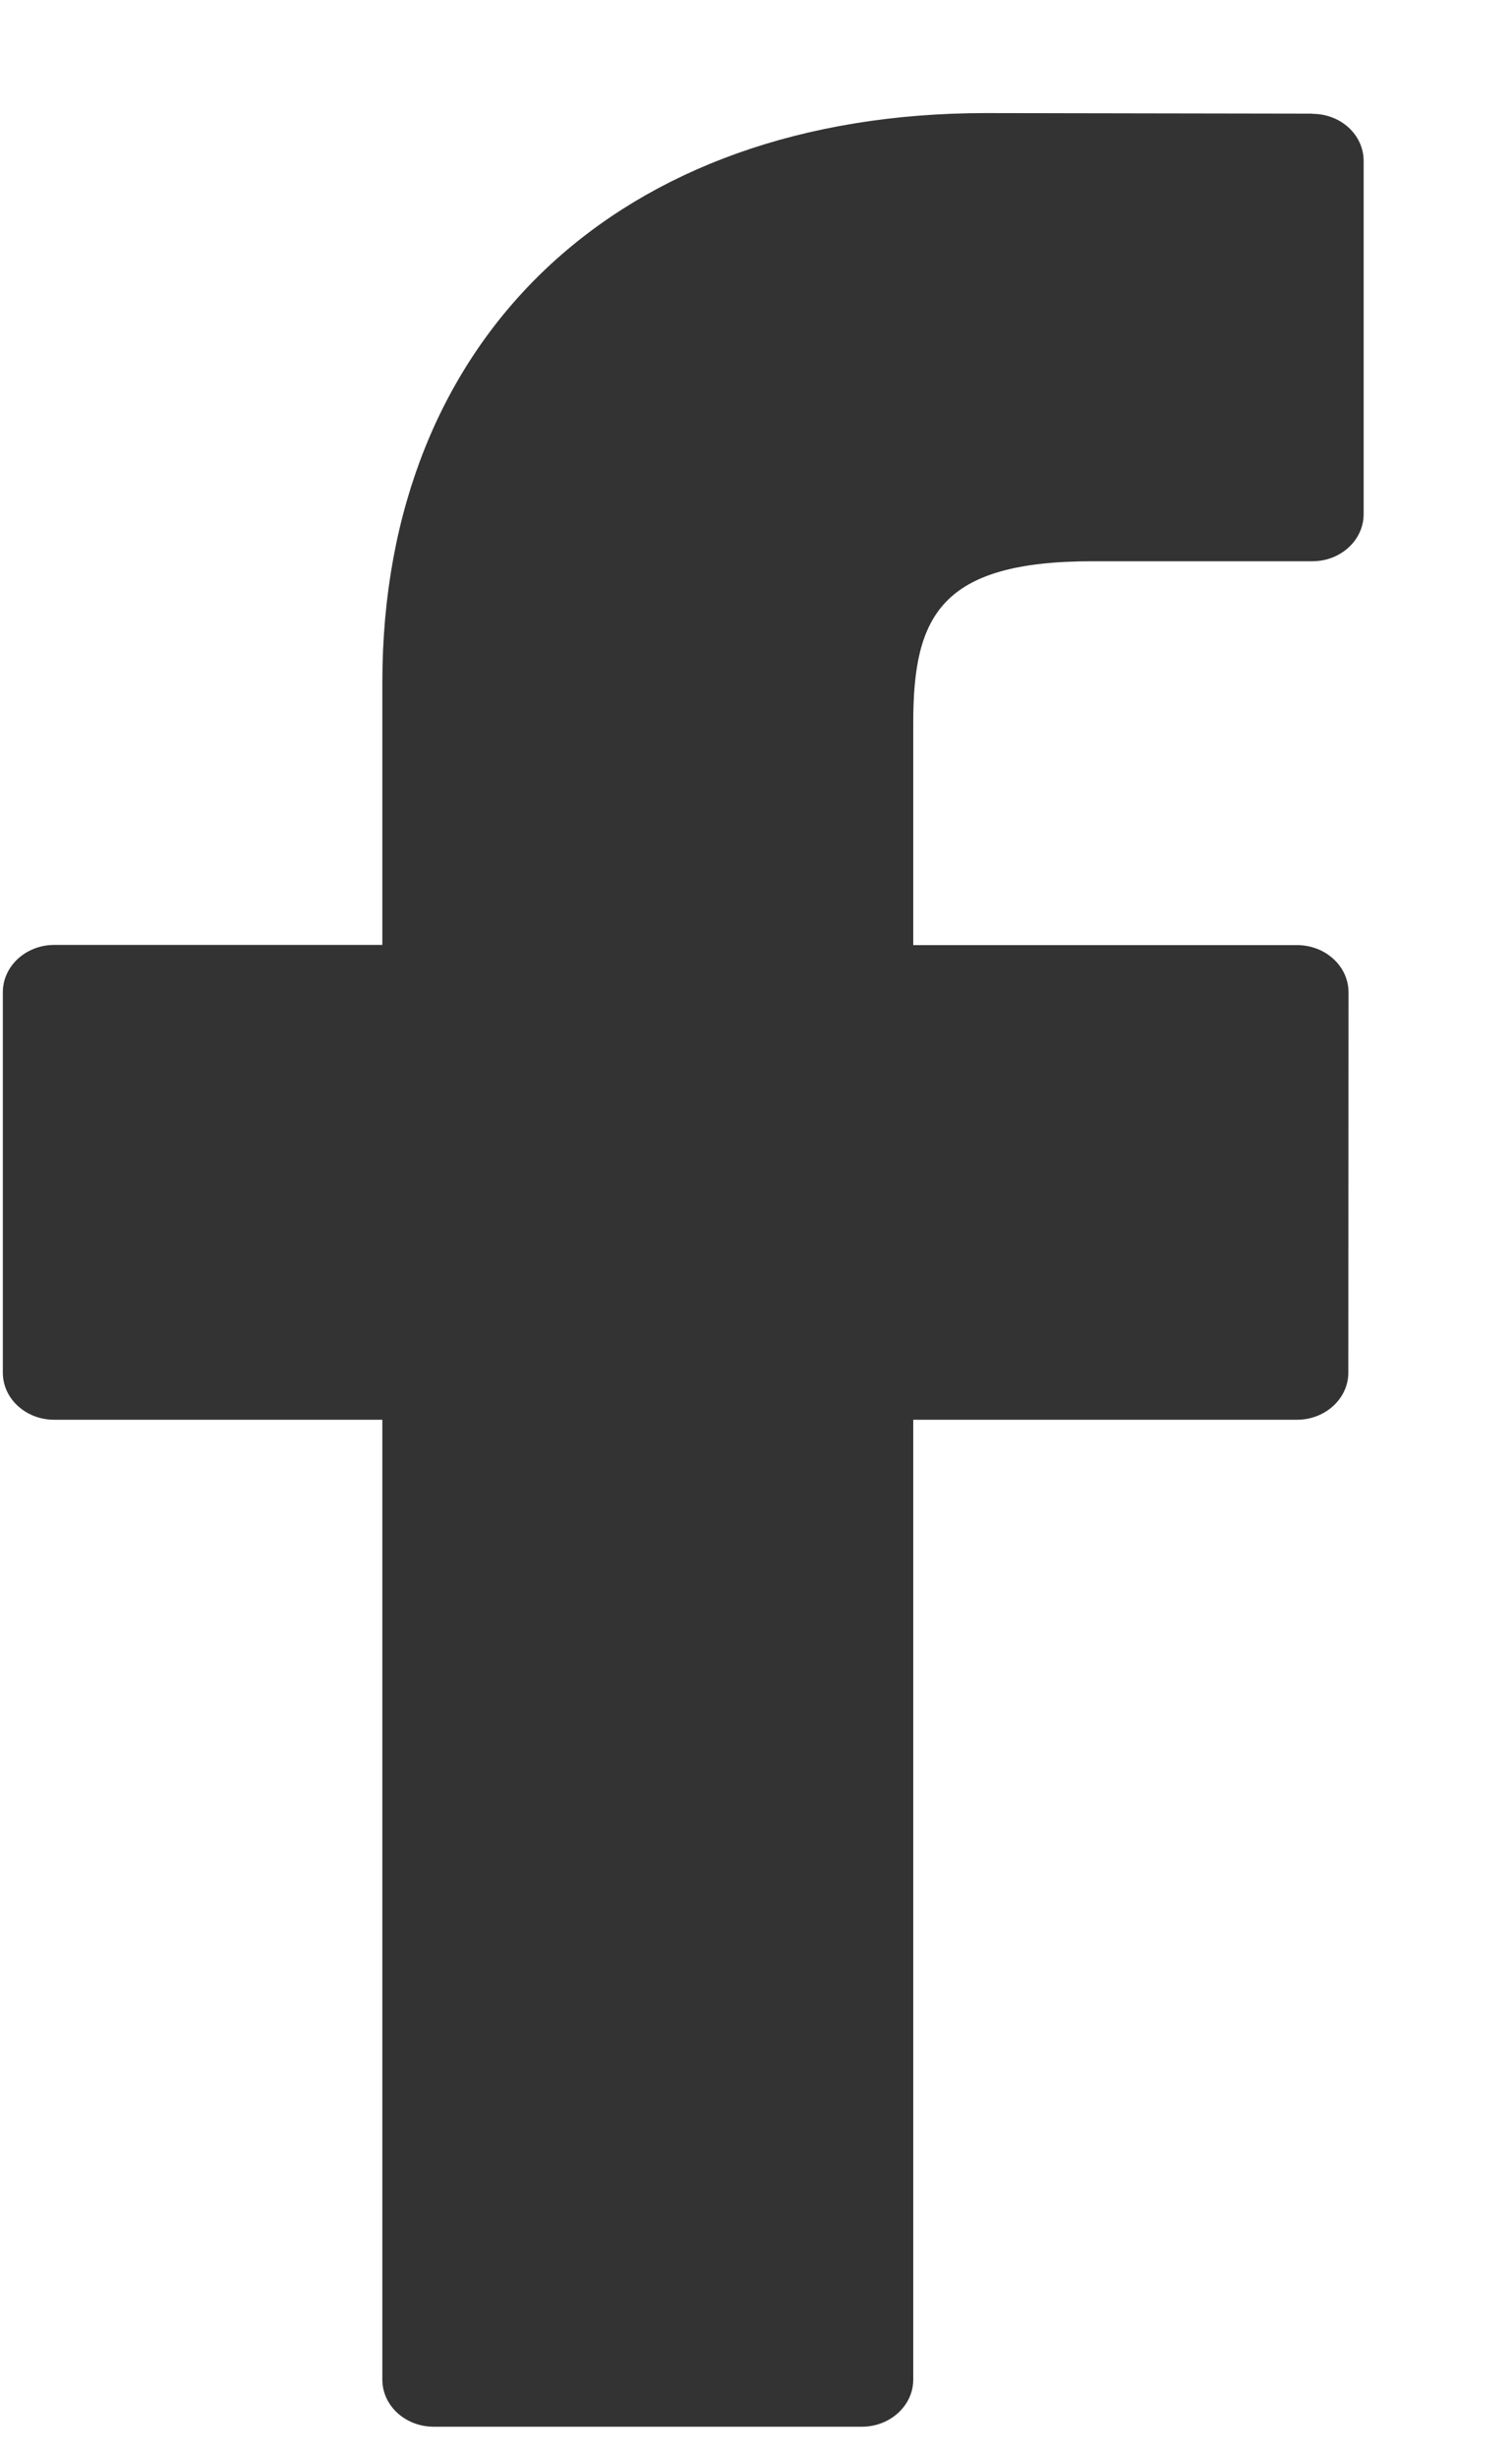 <?xml version="1.0" encoding="UTF-8"?>
<svg xmlns="http://www.w3.org/2000/svg" height="13" viewBox="0 0 8 13" width="8">
  <path d="m6.944.601-1.727-.003c-1.94 0-3.194 1.182-3.194 3.011v1.388h-1.736c-.15 0-.272.112-.272.25v2.012c0 .138.122.249.272.249h1.736v5.076c0 .138.122.249.272.249h2.265c.15 0 .272-.112.272-.249v-5.076h2.03c.15 0 .272-.112.272-.249l.001-2.012c0-.066-.029-.13-.08-.176-.051-.047-.12-.073-.192-.073h-2.031v-1.177c0-.566.147-.853.949-.853l1.163-0c.15 0 .271-.112.271-.249v-1.868c0-.138-.121-.249-.271-.249z" fill="#333"></path>
</svg>
